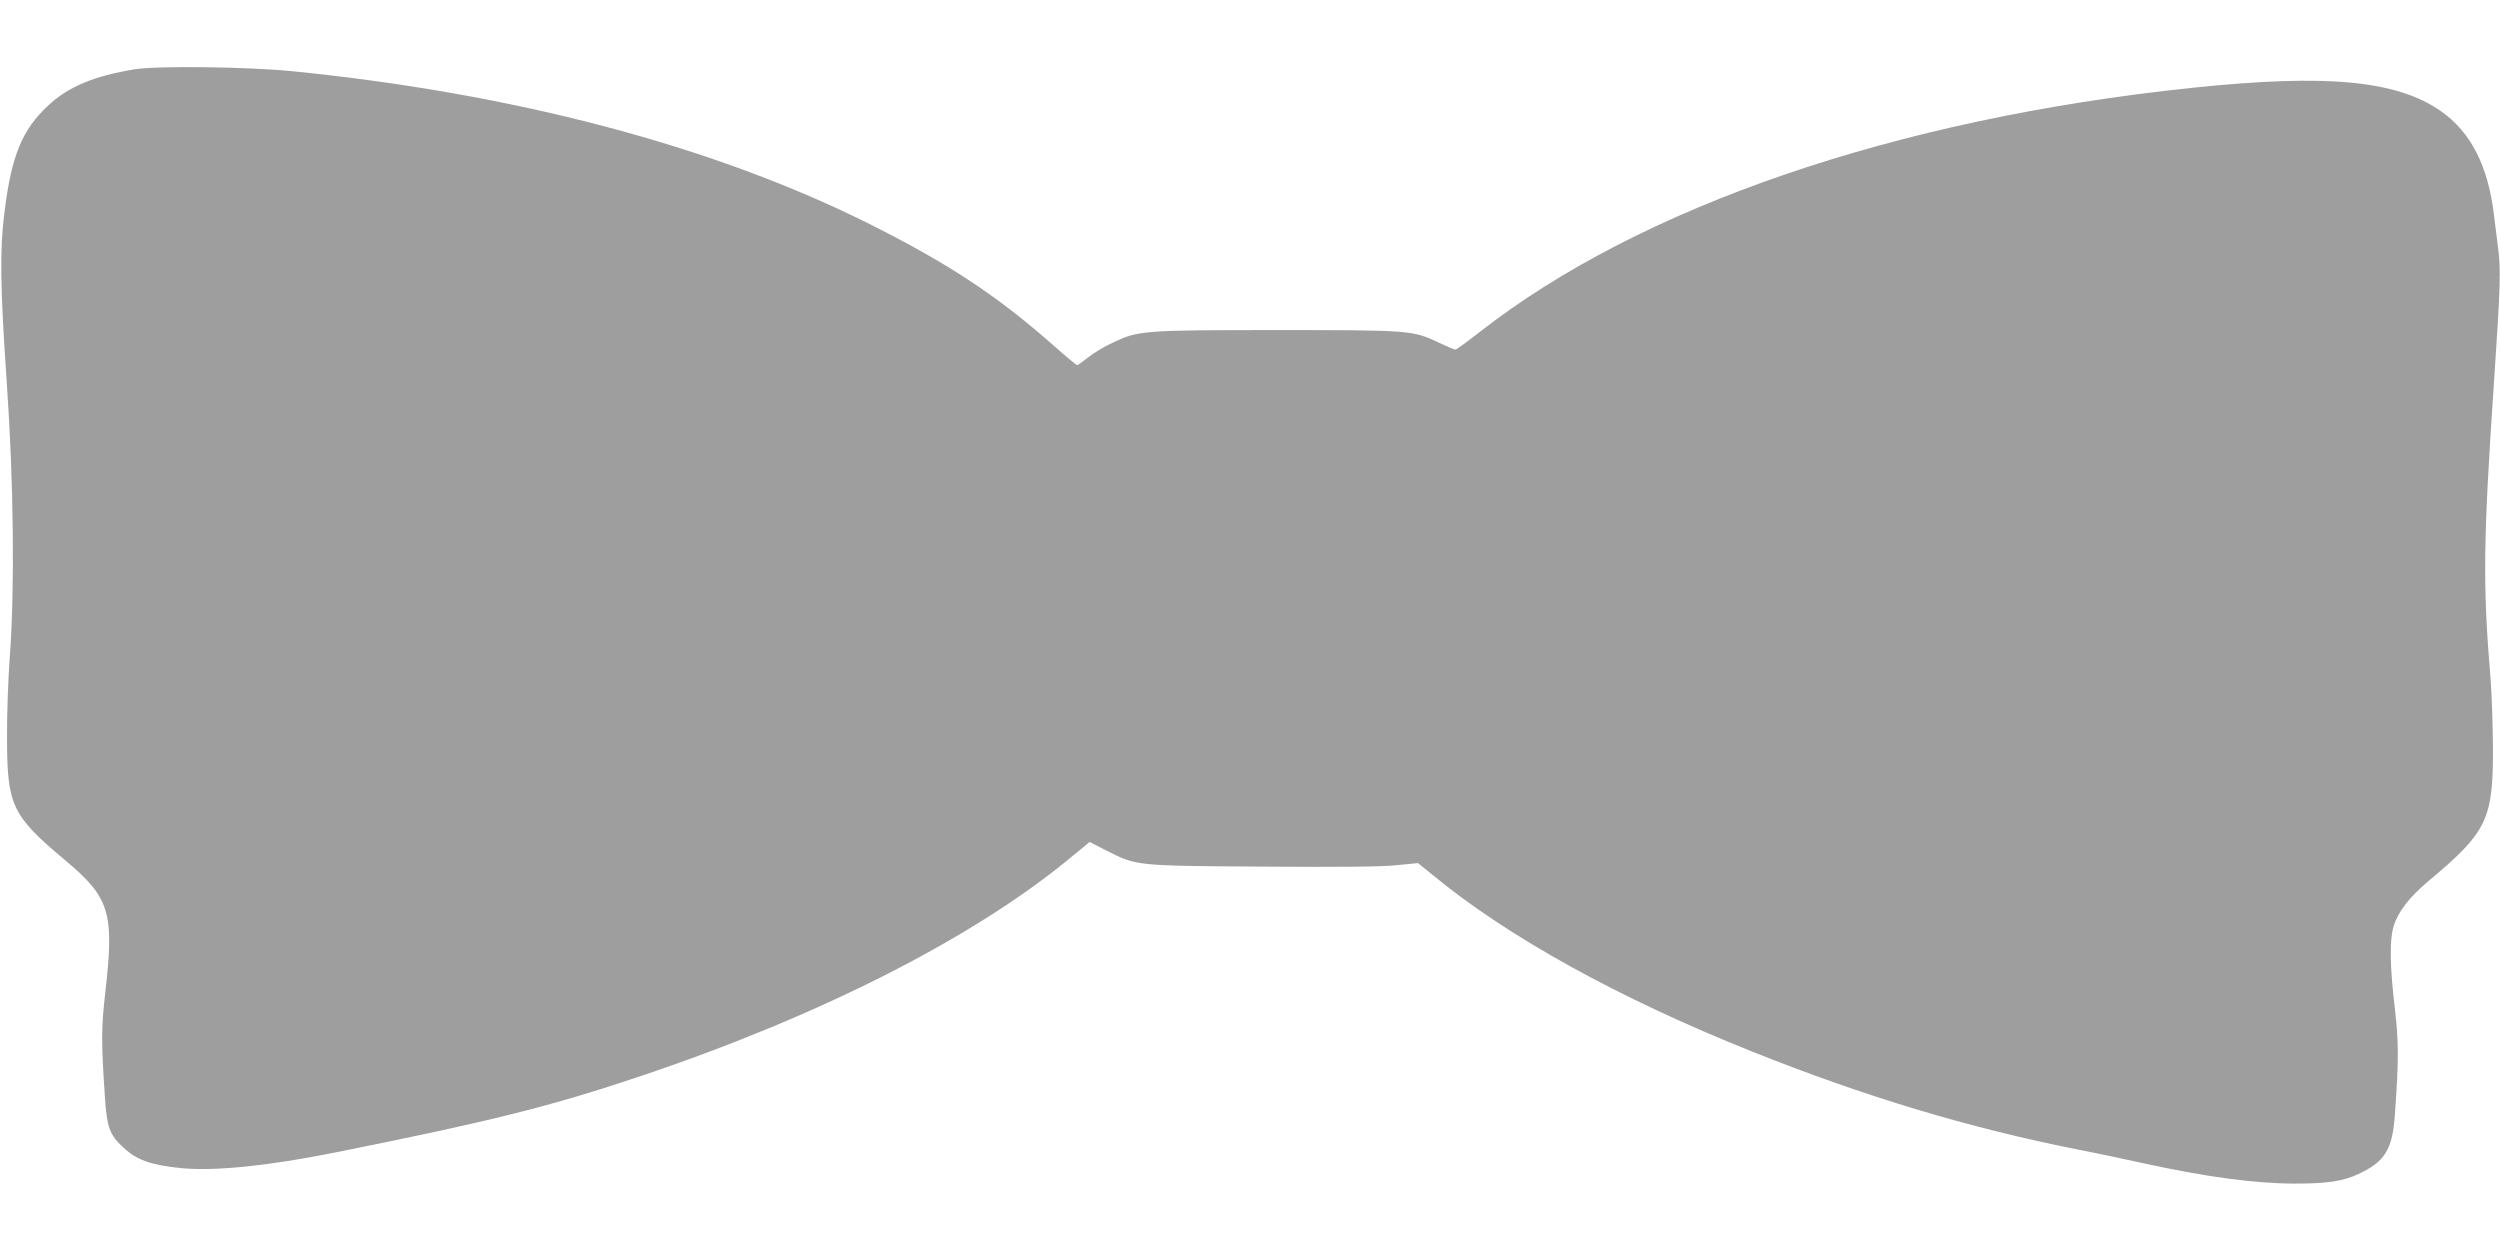 <?xml version="1.0" standalone="no"?>
<!DOCTYPE svg PUBLIC "-//W3C//DTD SVG 20010904//EN"
 "http://www.w3.org/TR/2001/REC-SVG-20010904/DTD/svg10.dtd">
<svg version="1.0" xmlns="http://www.w3.org/2000/svg"
 width="1280pt" height="640pt" viewBox="0 0 1280 640"
 preserveAspectRatio="xMidYMid meet">
<g transform="translate(0,640) scale(0.1,-0.1)"
fill="#9e9e9e" stroke="none">
<path d="M689 6045 c-208 -34 -340 -89 -443 -186 -133 -124 -187 -255 -223
-544 -25 -193 -22 -384 12 -880 35 -499 41 -1054 15 -1400 -8 -110 -15 -294
-14 -410 0 -349 24 -400 296 -628 231 -193 254 -269 207 -679 -21 -187 -21
-249 -1 -548 10 -141 24 -180 89 -241 71 -68 143 -94 302 -110 172 -16 442 11
791 81 798 160 1101 236 1565 392 922 310 1709 711 2205 1124 l89 73 86 -44
c154 -78 146 -78 795 -82 392 -3 611 -1 688 7 l112 11 78 -63 c382 -315 952
-630 1633 -902 578 -231 1107 -390 1664 -501 99 -19 250 -51 335 -70 325 -71
575 -105 782 -105 163 0 245 12 323 49 136 63 175 126 187 306 20 283 20 365
-1 548 -25 210 -27 344 -6 413 22 75 80 150 180 234 299 250 330 314 329 680
-1 118 -6 276 -12 350 -41 489 -38 709 18 1535 32 478 35 566 20 677 -5 40
-14 116 -21 168 -30 251 -118 422 -270 530 -228 159 -584 193 -1279 120 -1515
-159 -2821 -607 -3643 -1249 -64 -50 -120 -91 -125 -91 -6 0 -43 16 -84 35
-134 64 -145 65 -831 65 -688 0 -710 -2 -843 -66 -40 -18 -95 -52 -123 -74
-28 -22 -53 -40 -56 -40 -3 0 -59 46 -123 103 -290 256 -543 422 -952 626
-796 396 -1813 664 -2950 777 -227 22 -687 28 -801 9z"/>
</g>
</svg>
